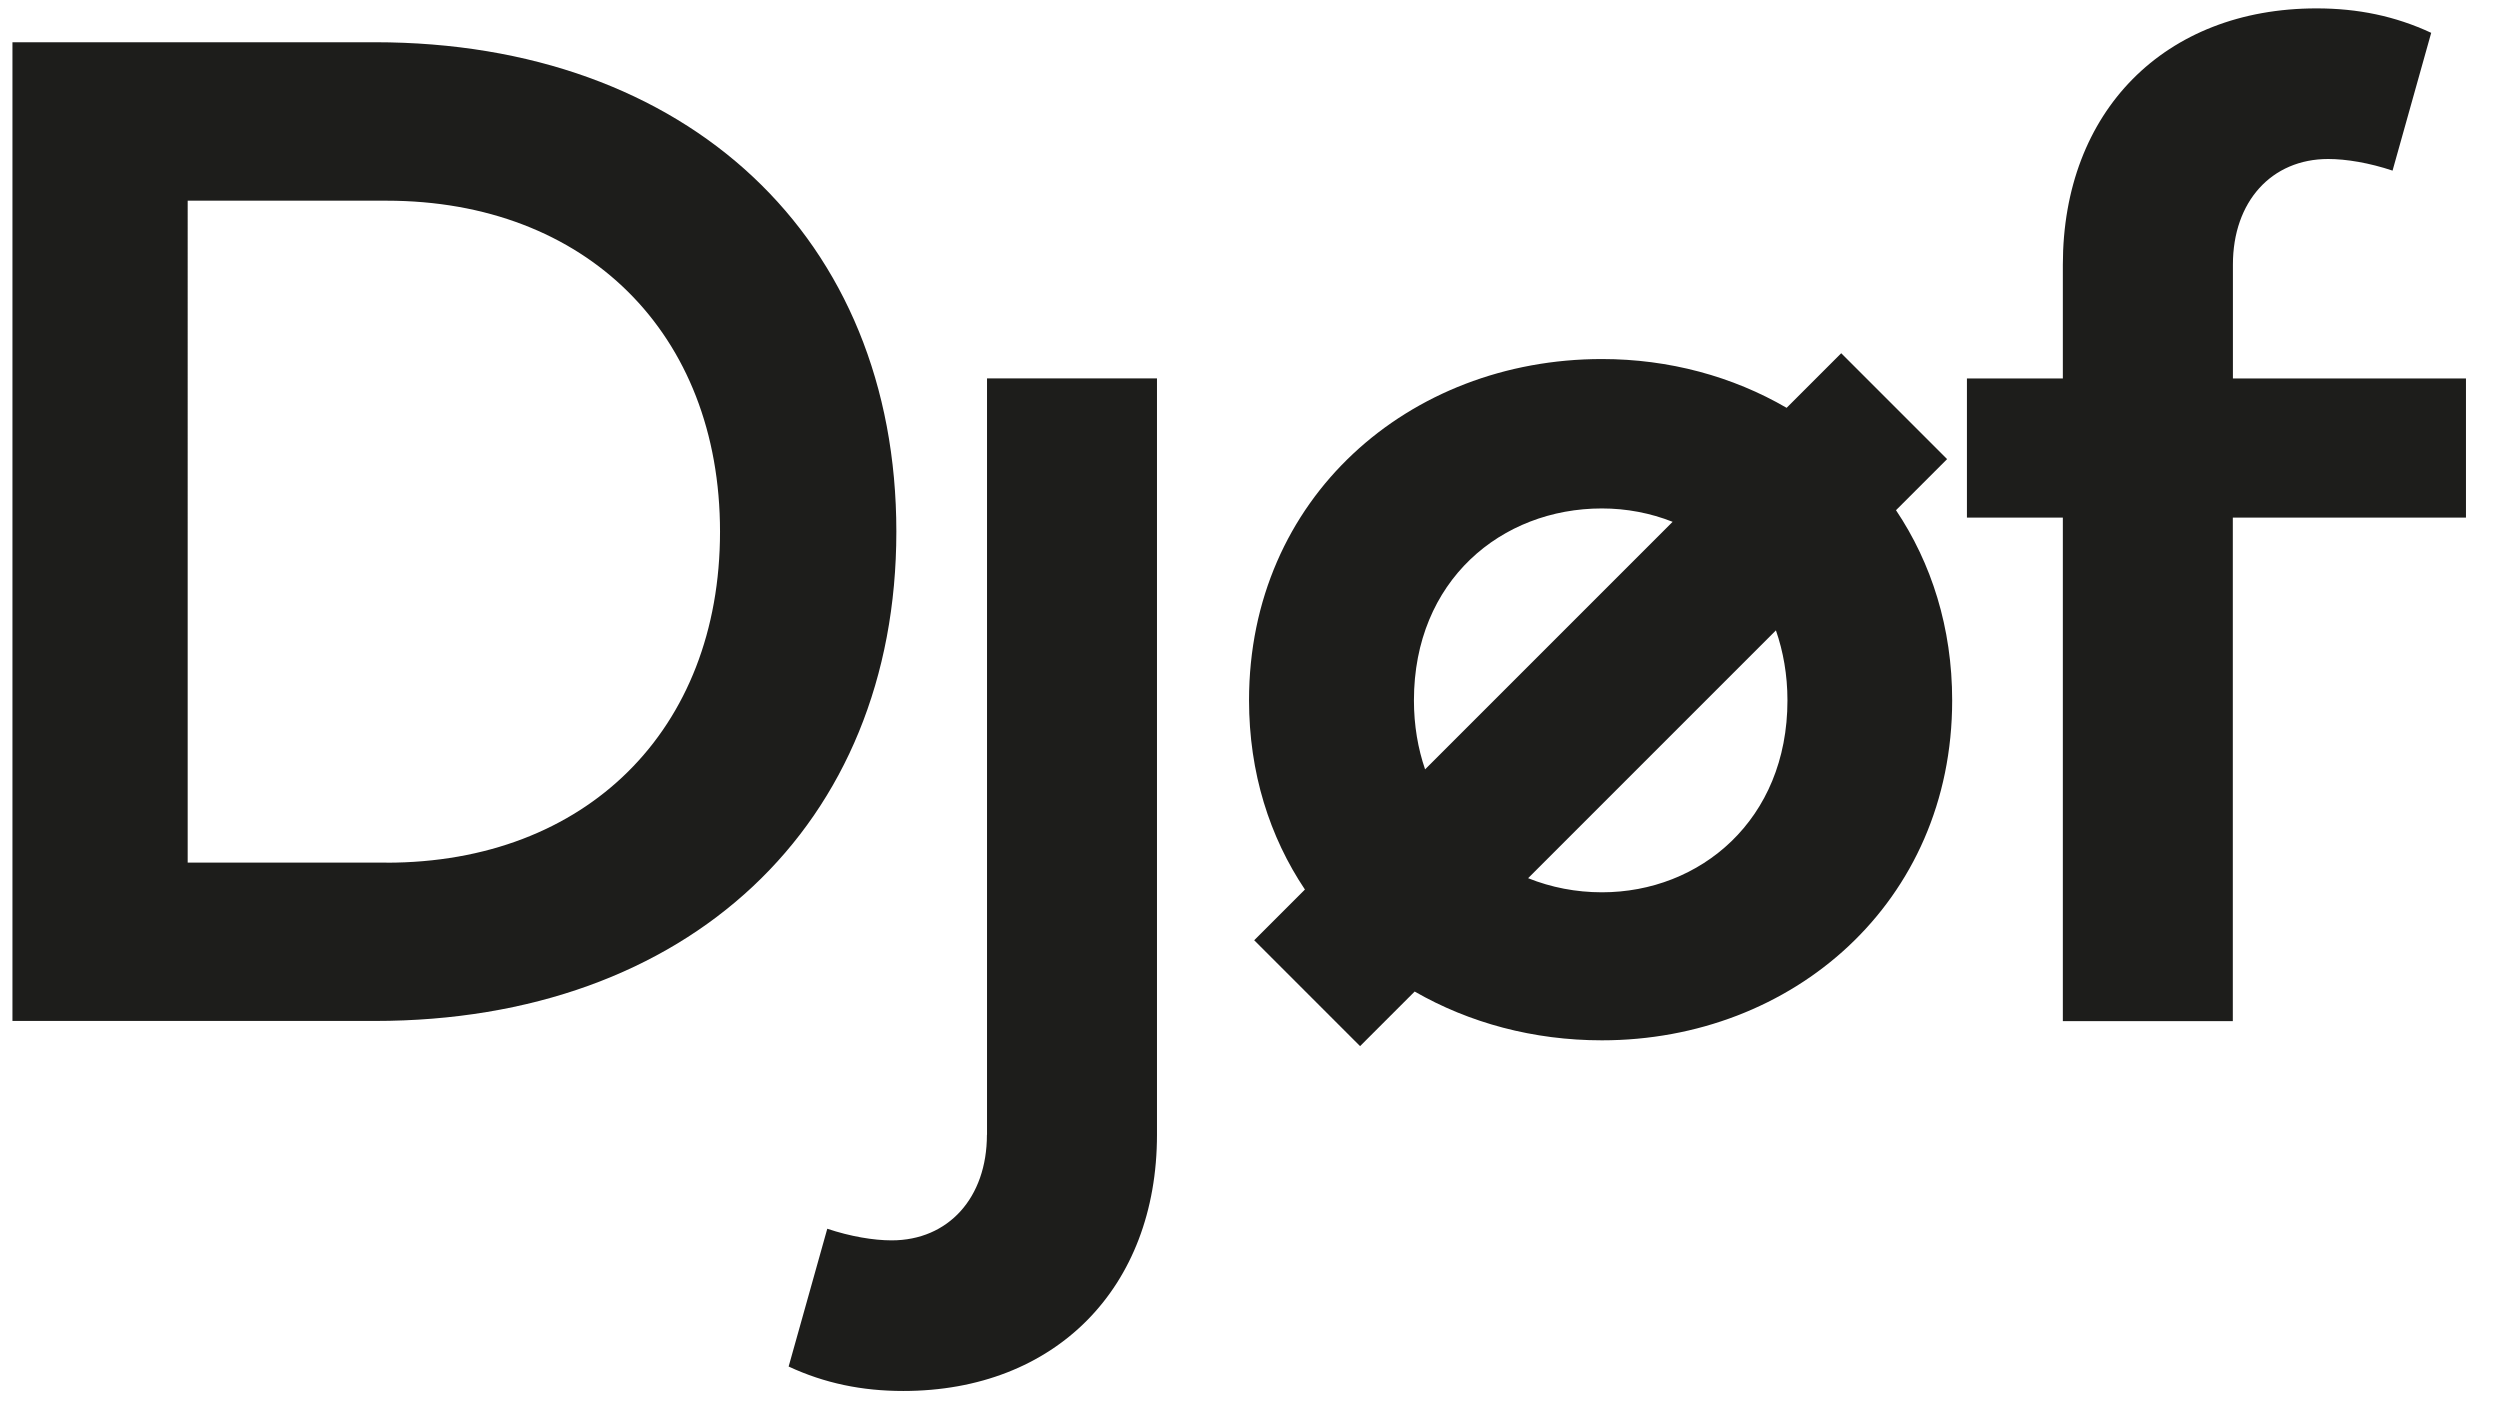 <?xml version="1.0" encoding="UTF-8"?><svg id="Layer_1" xmlns="http://www.w3.org/2000/svg" viewBox="0 0 271.07 154.77"><defs><style>.cls-1{fill:#1d1d1b;stroke-width:0px;}</style></defs><path class="cls-1" d="M40.64,4.58H1.35v106.12h39.29c33.93,0,56.55-21.22,56.55-53.06S74.57,4.58,40.64,4.58ZM41.9,93.53h-21.55V21.76h21.55c21.64,0,36.17,14.38,36.17,35.89s-14.52,35.89-36.17,35.89Z"/><path class="cls-1" d="M242.11,41.03v-12.34c0-6.84,4.19-11.45,10.33-11.45,1.96,0,4.47.42,6.98,1.26l4.19-14.94c-3.91-1.82-7.96-2.65-12.43-2.65-16.48,0-27.51,11.17-27.51,27.79v12.34h-10.4v15.08h10.4v54.6h18.43v-54.6h25.28v-15.08h-25.28Z"/><path class="cls-1" d="M211.12,49.78l-11.48-11.48-5.92,5.92c-5.85-3.4-12.73-5.29-20.03-5.29-20.94,0-38.26,15.08-38.26,37,0,7.86,2.24,14.82,6.06,20.52l-5.5,5.5,11.48,11.48,5.92-5.92c5.91,3.4,12.87,5.29,20.3,5.29,20.67,0,37.98-14.94,37.98-36.86,0-7.89-2.25-14.89-6.09-20.62l5.53-5.53ZM153.31,75.94c0-12.99,9.49-20.81,20.38-20.81,2.67,0,5.27.5,7.67,1.45l-26.84,26.84c-.77-2.25-1.21-4.75-1.21-7.49ZM193.81,75.94c0,12.99-9.49,20.81-20.11,20.81-2.81,0-5.52-.53-8.01-1.53l26.87-26.87c.79,2.28,1.25,4.81,1.25,7.59Z"/><path class="cls-1" d="M107.01,123.04c0,6.84-4.19,11.45-10.33,11.45-1.96,0-4.47-.42-6.98-1.26l-4.19,14.94c3.91,1.82,7.96,2.65,12.43,2.65,16.48,0,27.51-11.17,27.51-27.79V41.03h-18.43v82.01Z"/></svg>